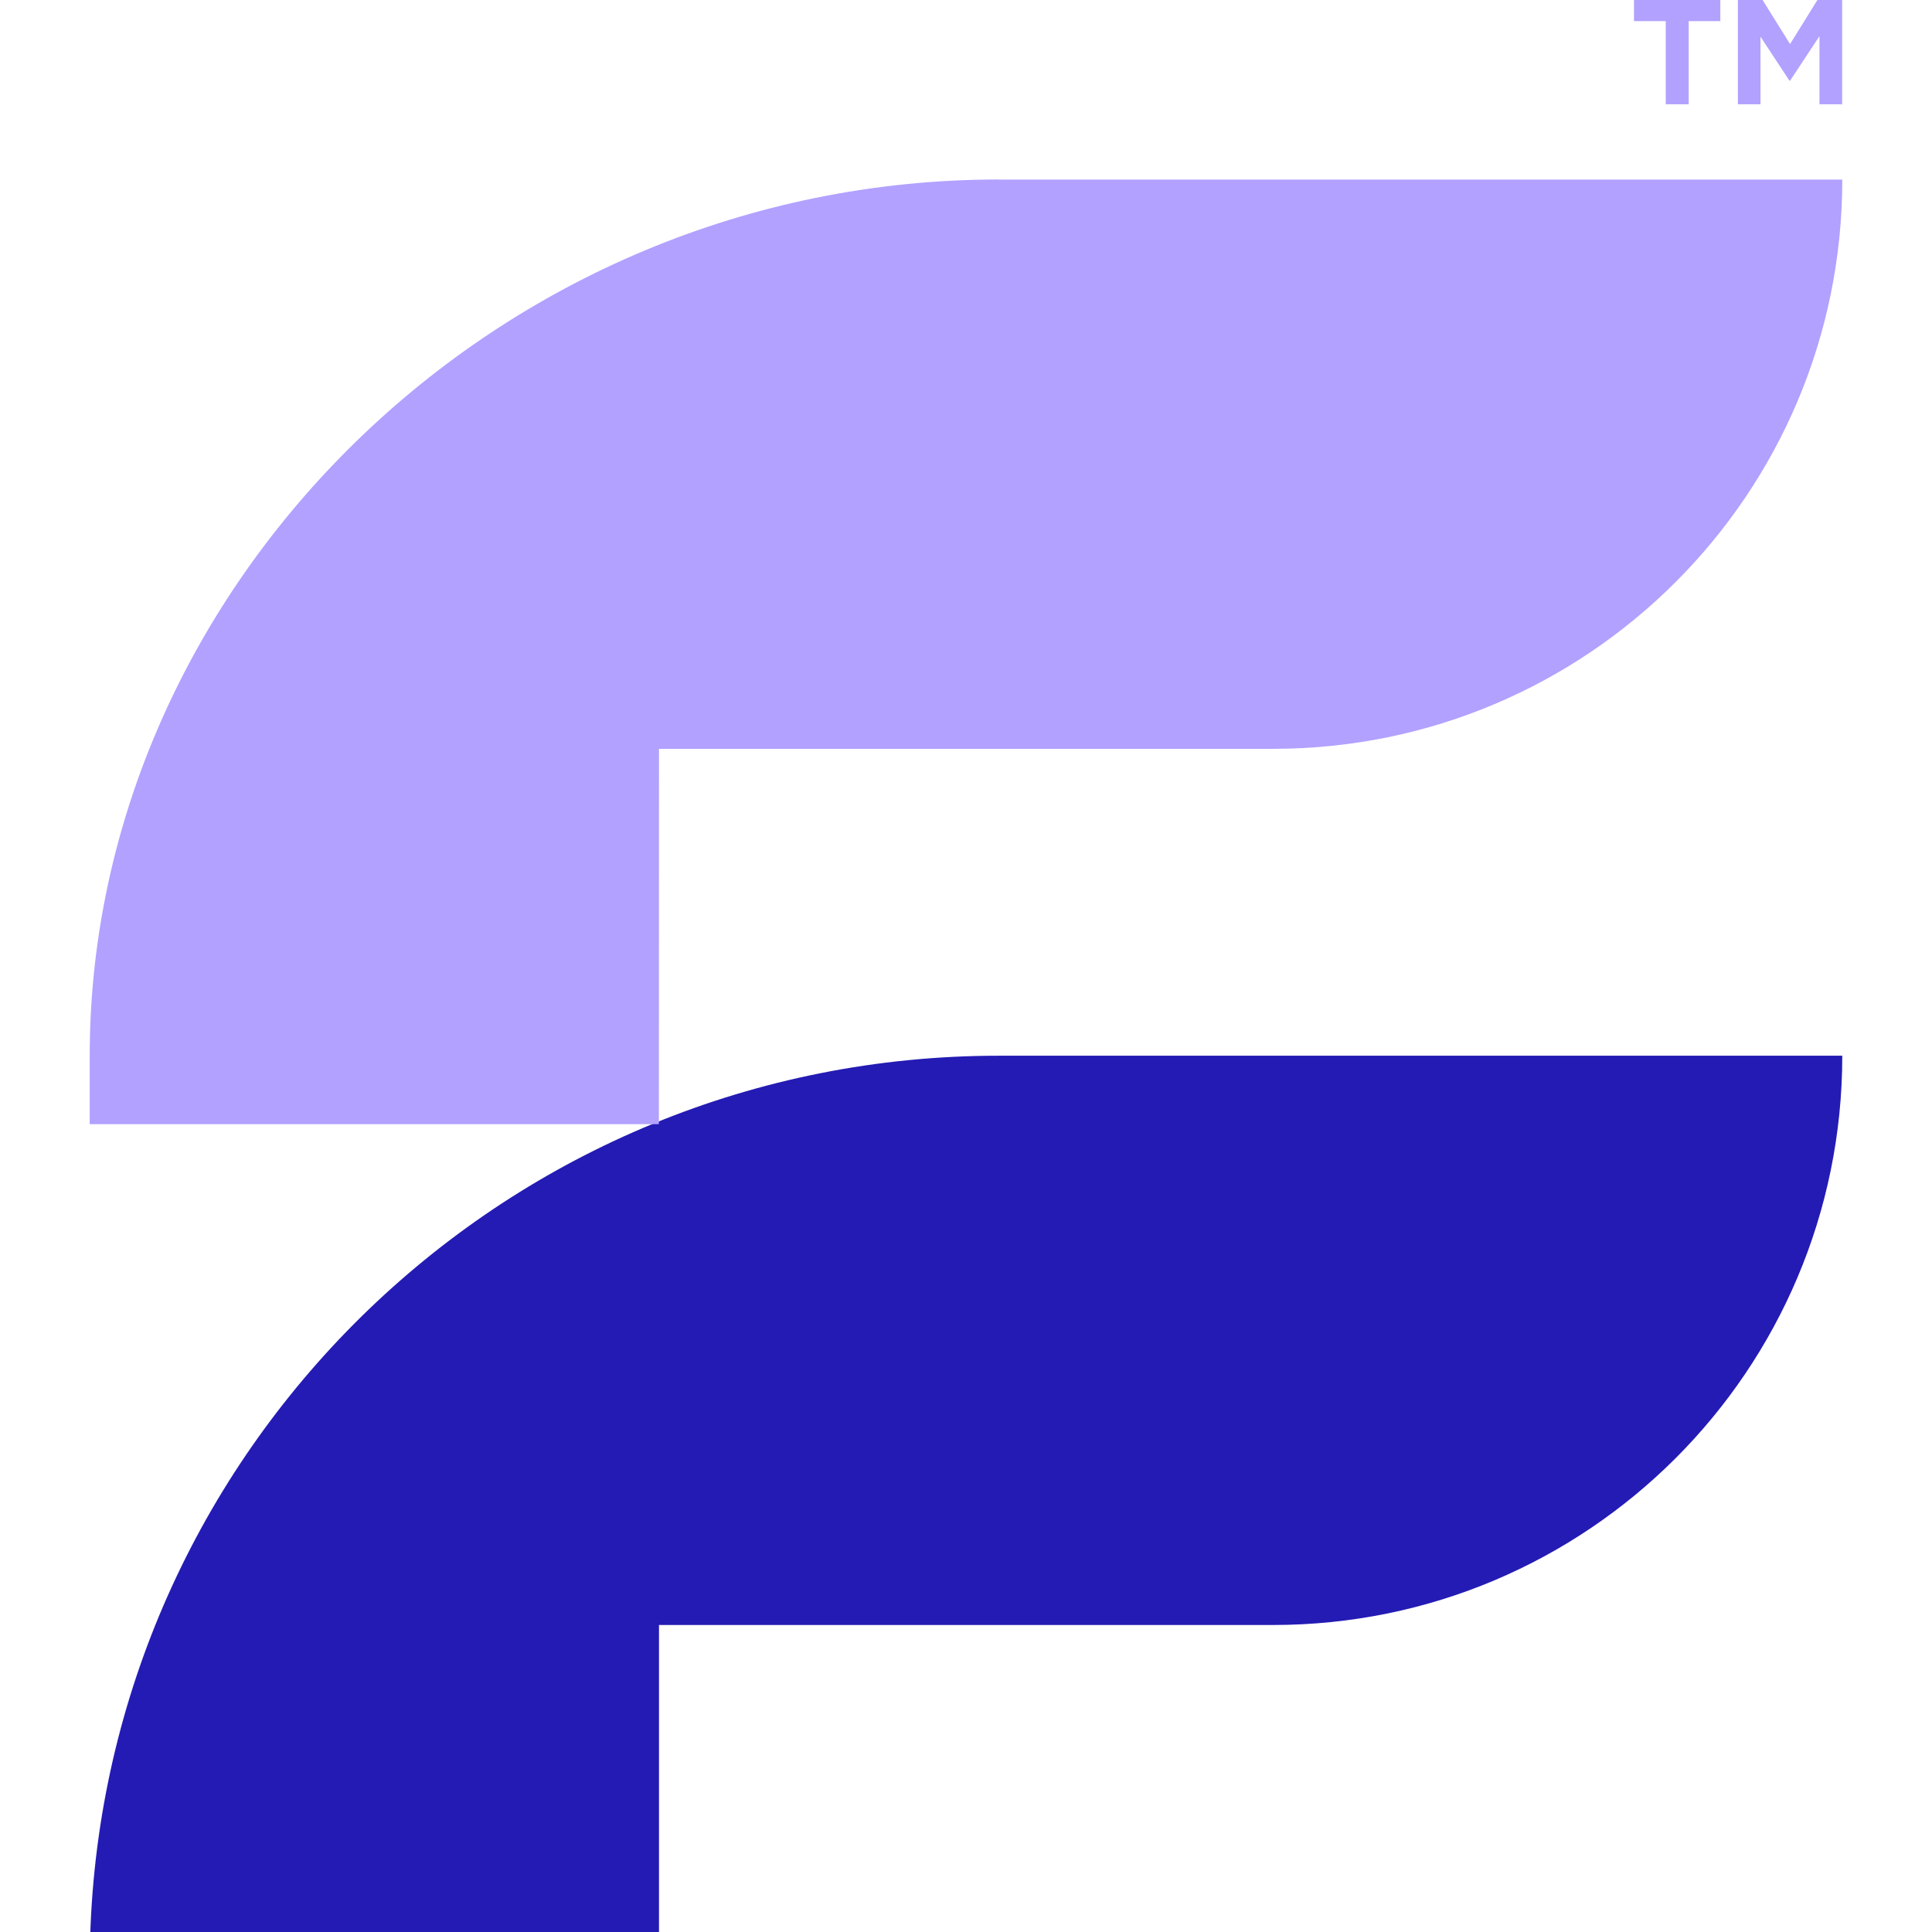 <svg width="32" height="32" viewBox="0 0 32 32" fill="none" xmlns="http://www.w3.org/2000/svg">
<path fill-rule="evenodd" clip-rule="evenodd" d="M27.97 1.727H27.59V0.35H27.064V0H28.494V0.35H27.97V1.727ZM29.649 0.73L30.102 0H30.512V1.727H30.136V0.599L29.649 1.337H29.639L29.159 0.607V1.727H28.785V0H29.194L29.649 0.73Z" fill="#B2A1FF"/>
<path d="M1.498 32H10.915V26.915H21.085C26.293 26.915 30.514 22.694 30.514 17.486H16.542C8.445 17.486 1.838 23.879 1.5 31.895C1.498 31.945 1.496 31.98 1.496 32H1.498Z" fill="#241BB4"/>
<path d="M16.542 2.973C8.227 2.973 1.486 9.713 1.486 17.486V18.62H10.913L10.915 12.403H21.085C26.293 12.403 30.514 8.182 30.514 2.975H16.542V2.973Z" fill="#B2A1FF"/>
</svg>
